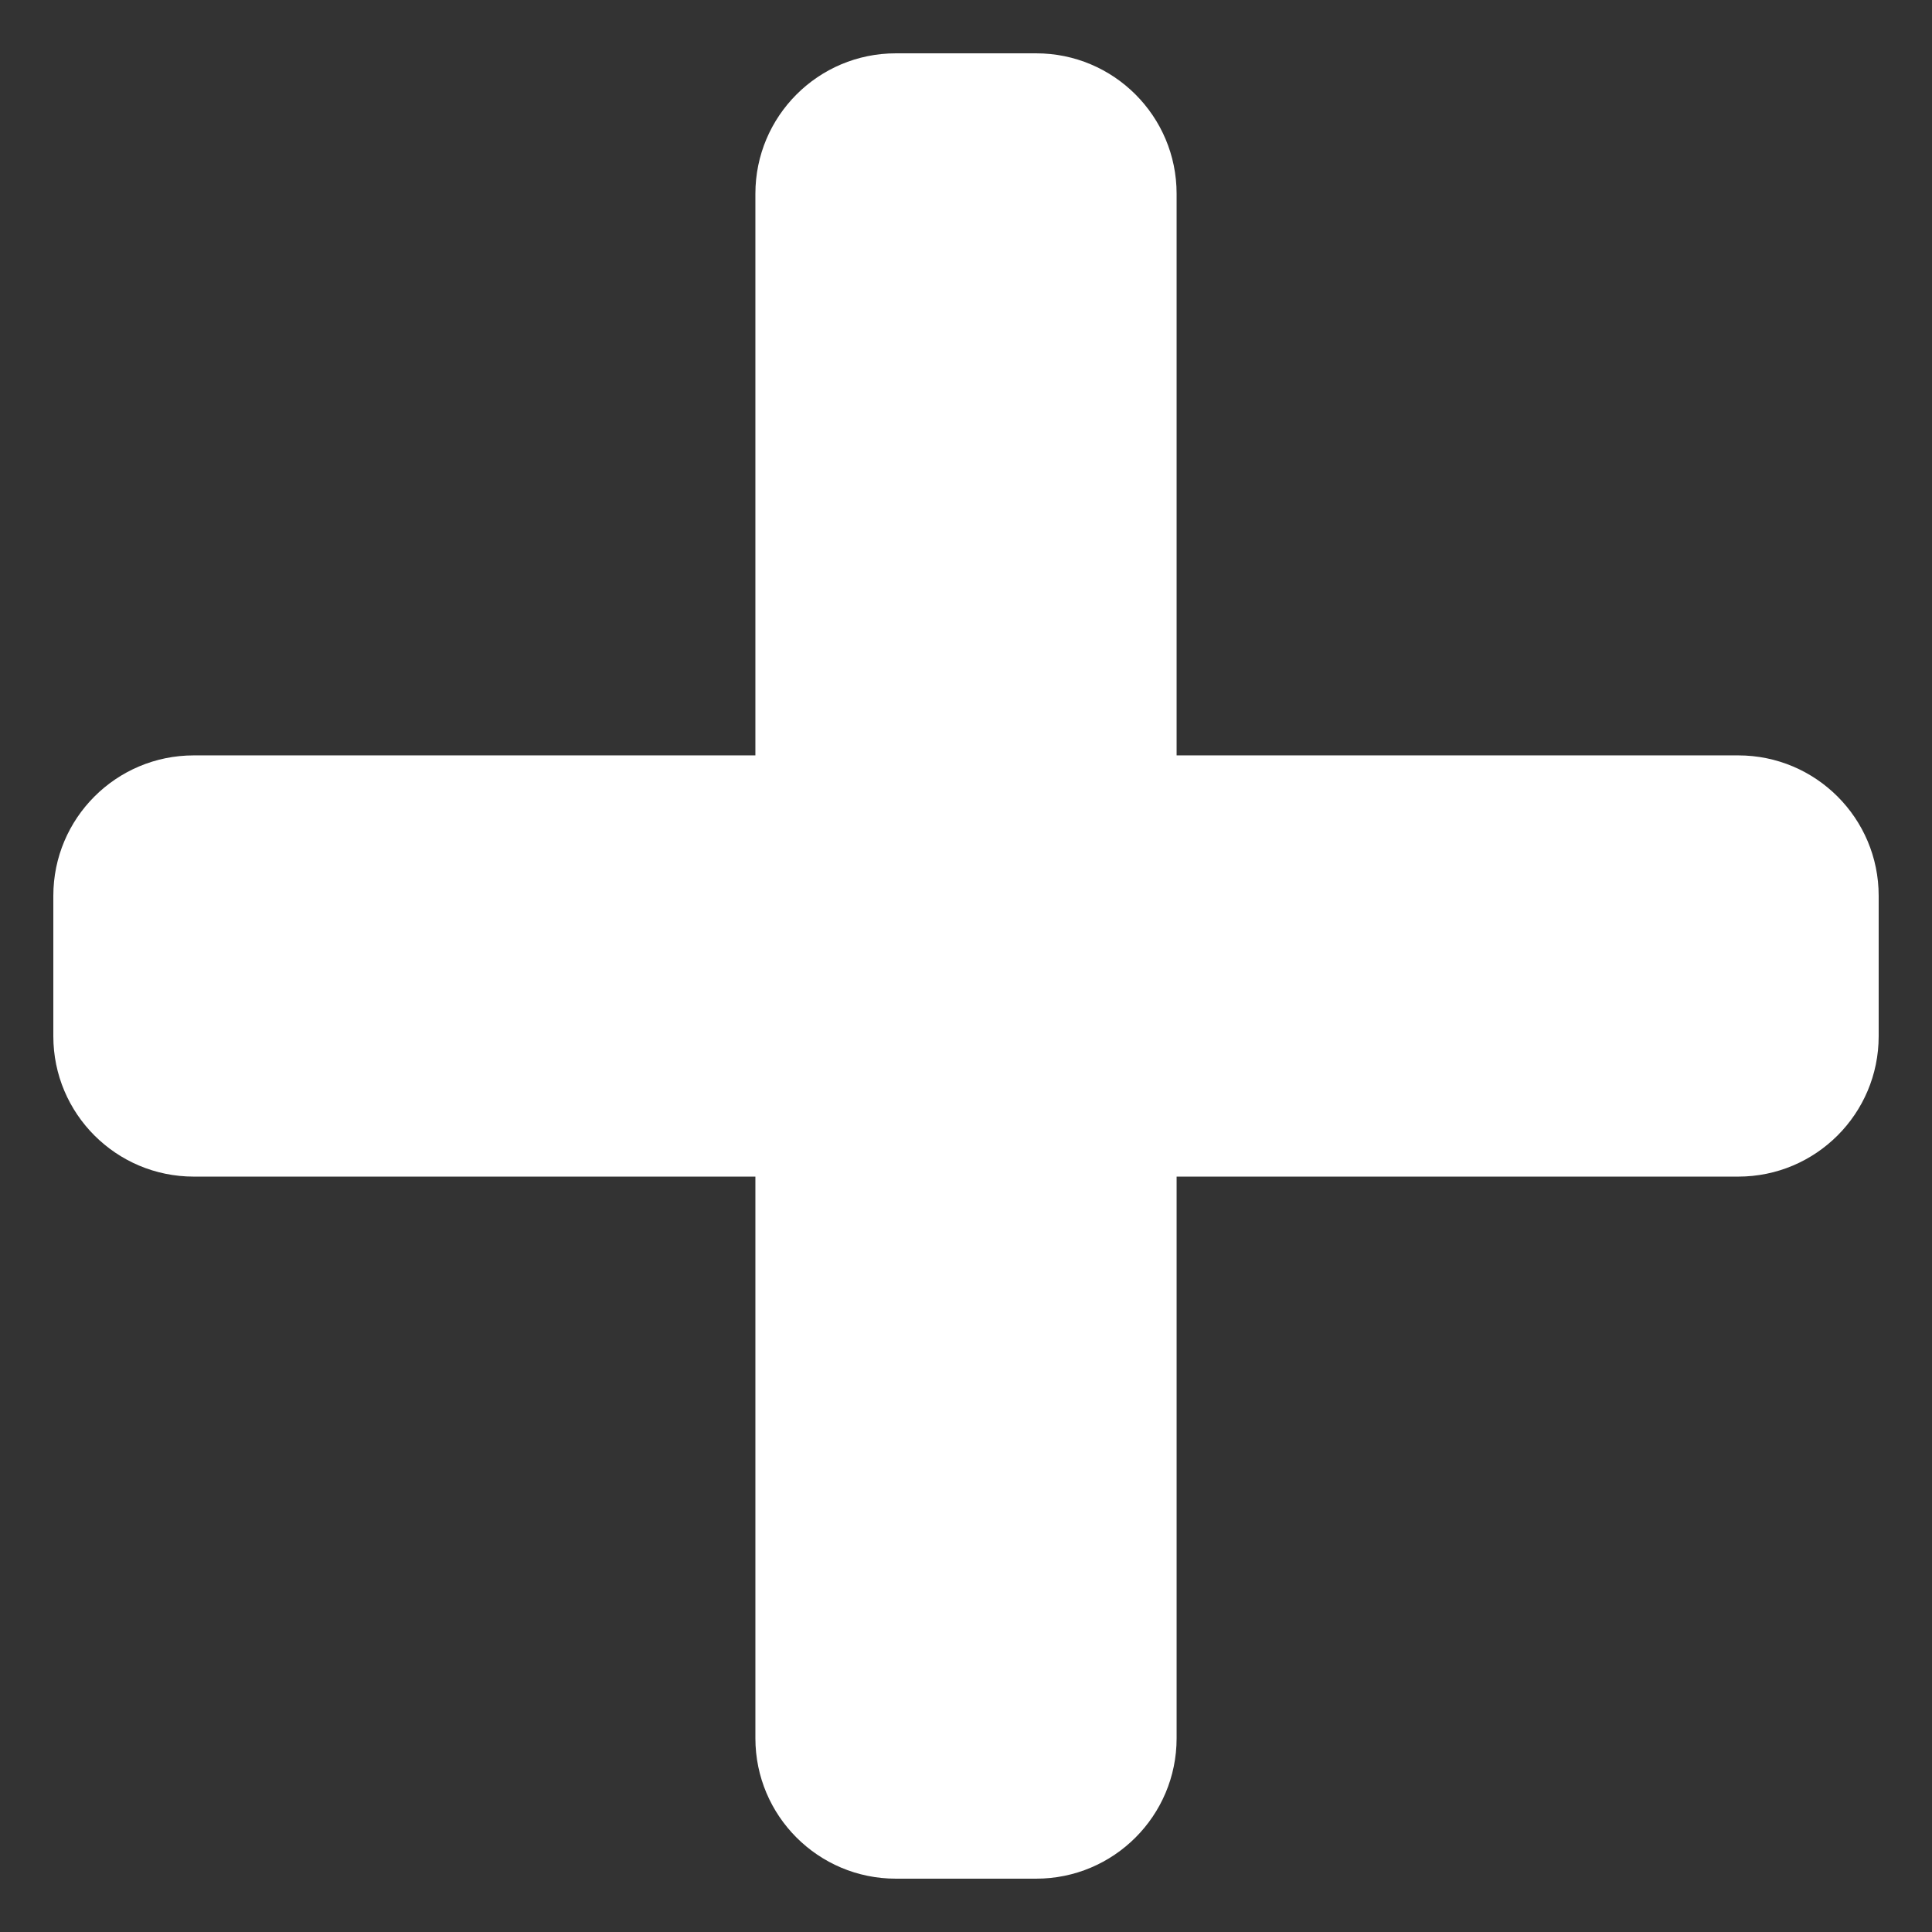 <?xml version="1.0" standalone="no"?><!DOCTYPE svg PUBLIC "-//W3C//DTD SVG 1.1//EN" "http://www.w3.org/Graphics/SVG/1.1/DTD/svg11.dtd"><svg t="1766058895561" class="icon" viewBox="0 0 1024 1024" version="1.1" xmlns="http://www.w3.org/2000/svg" p-id="1008" width="64" height="64" xmlns:xlink="http://www.w3.org/1999/xlink"><rect x="0" y="0" width="1024" height="1024" fill="#333333" stroke="none"/><path d="M102.691 400.373c-41.108 0-74.427 33.32-74.427 74.415v74.426c0 41.095 33.32 74.415 74.427 74.415h297.682v297.682c0 41.108 33.32 74.426 74.414 74.426h74.427c41.094 0 74.414-33.321 74.414-74.426v-297.682h297.682c41.109 0 74.427-33.32 74.427-74.415v-74.426c0-41.095-33.321-74.415-74.427-74.415H623.627V102.691c0-41.108-33.32-74.426-74.414-74.426h-74.427c-41.094 0-74.414 33.32-74.414 74.426v297.682H102.691z" fill="#ffffff" p-id="1009"></path></svg>